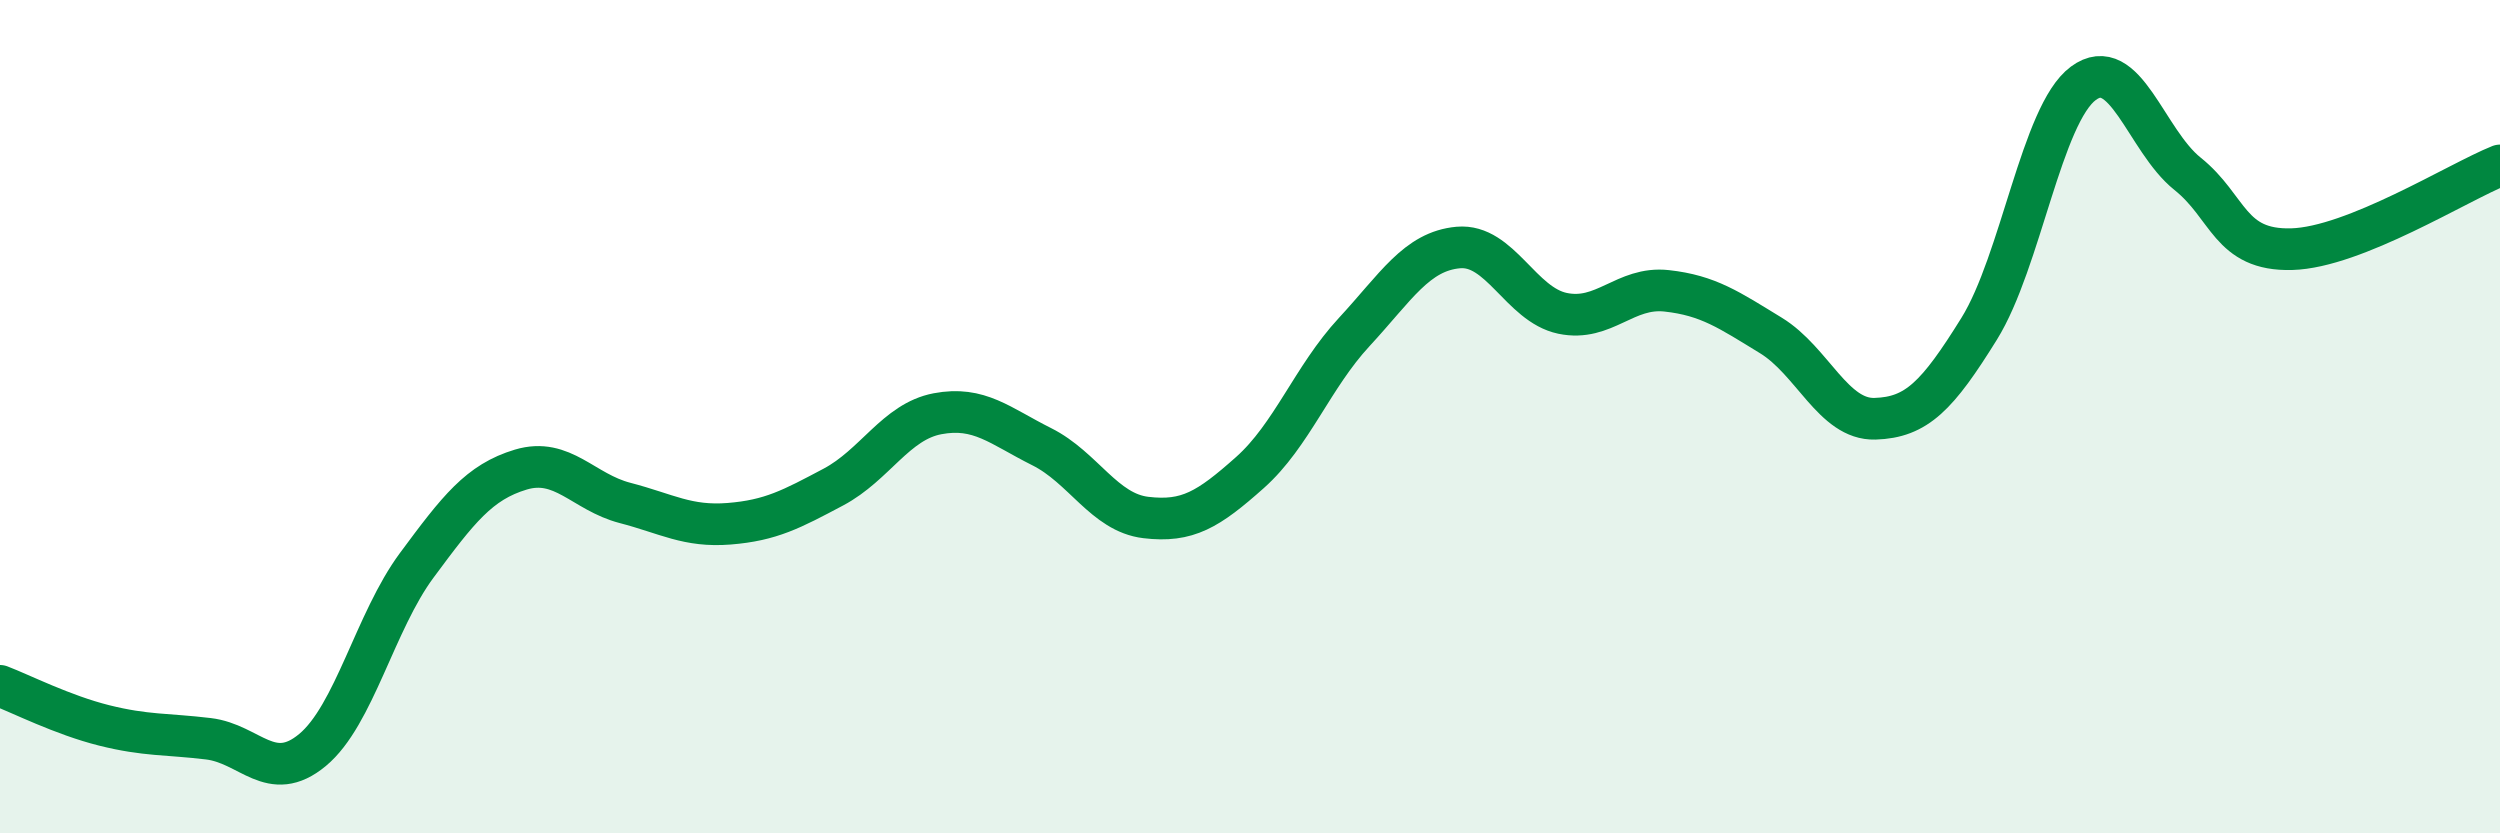 
    <svg width="60" height="20" viewBox="0 0 60 20" xmlns="http://www.w3.org/2000/svg">
      <path
        d="M 0,16.46 C 0.5,16.65 1.5,17.16 2.5,17.41 C 3.5,17.66 4,17.61 5,17.73 C 6,17.85 6.5,18.83 7.5,18 C 8.5,17.17 9,14.92 10,13.57 C 11,12.22 11.5,11.57 12.5,11.27 C 13.5,10.97 14,11.81 15,12.07 C 16,12.33 16.5,12.65 17.5,12.57 C 18.5,12.49 19,12.22 20,11.69 C 21,11.16 21.5,10.12 22.5,9.93 C 23.5,9.74 24,10.22 25,10.72 C 26,11.22 26.5,12.3 27.5,12.42 C 28.5,12.54 29,12.23 30,11.34 C 31,10.45 31.5,9.05 32.5,7.97 C 33.5,6.89 34,6.03 35,5.94 C 36,5.85 36.5,7.31 37.5,7.52 C 38.5,7.73 39,6.87 40,6.98 C 41,7.09 41.5,7.44 42.5,8.05 C 43.5,8.66 44,10.08 45,10.05 C 46,10.02 46.5,9.5 47.5,7.89 C 48.5,6.28 49,2.74 50,2 C 51,1.26 51.5,3.37 52.5,4.17 C 53.5,4.97 53.5,6.02 55,5.98 C 56.5,5.94 59,4.37 60,3.97L60 20L0 20Z"
        fill="#008740"
        opacity="0.1"
        stroke-linecap="round"
        stroke-linejoin="round"
      />
      <path
        d="M 0,16.46 C 0.5,16.65 1.5,17.16 2.5,17.41 C 3.5,17.66 4,17.61 5,17.73 C 6,17.85 6.5,18.83 7.5,18 C 8.5,17.17 9,14.92 10,13.57 C 11,12.22 11.5,11.57 12.5,11.27 C 13.5,10.97 14,11.81 15,12.07 C 16,12.33 16.5,12.65 17.5,12.57 C 18.5,12.49 19,12.22 20,11.69 C 21,11.16 21.5,10.12 22.5,9.93 C 23.5,9.74 24,10.22 25,10.72 C 26,11.22 26.5,12.3 27.5,12.42 C 28.5,12.54 29,12.23 30,11.34 C 31,10.45 31.5,9.05 32.5,7.97 C 33.5,6.89 34,6.03 35,5.94 C 36,5.85 36.5,7.31 37.5,7.52 C 38.5,7.73 39,6.87 40,6.98 C 41,7.09 41.5,7.44 42.5,8.05 C 43.5,8.66 44,10.08 45,10.05 C 46,10.02 46.5,9.5 47.5,7.89 C 48.5,6.28 49,2.74 50,2 C 51,1.26 51.5,3.37 52.5,4.17 C 53.5,4.97 53.5,6.02 55,5.98 C 56.5,5.94 59,4.37 60,3.97"
        stroke="#008740"
        stroke-width="1"
        fill="none"
        stroke-linecap="round"
        stroke-linejoin="round"
      />
    </svg>
  